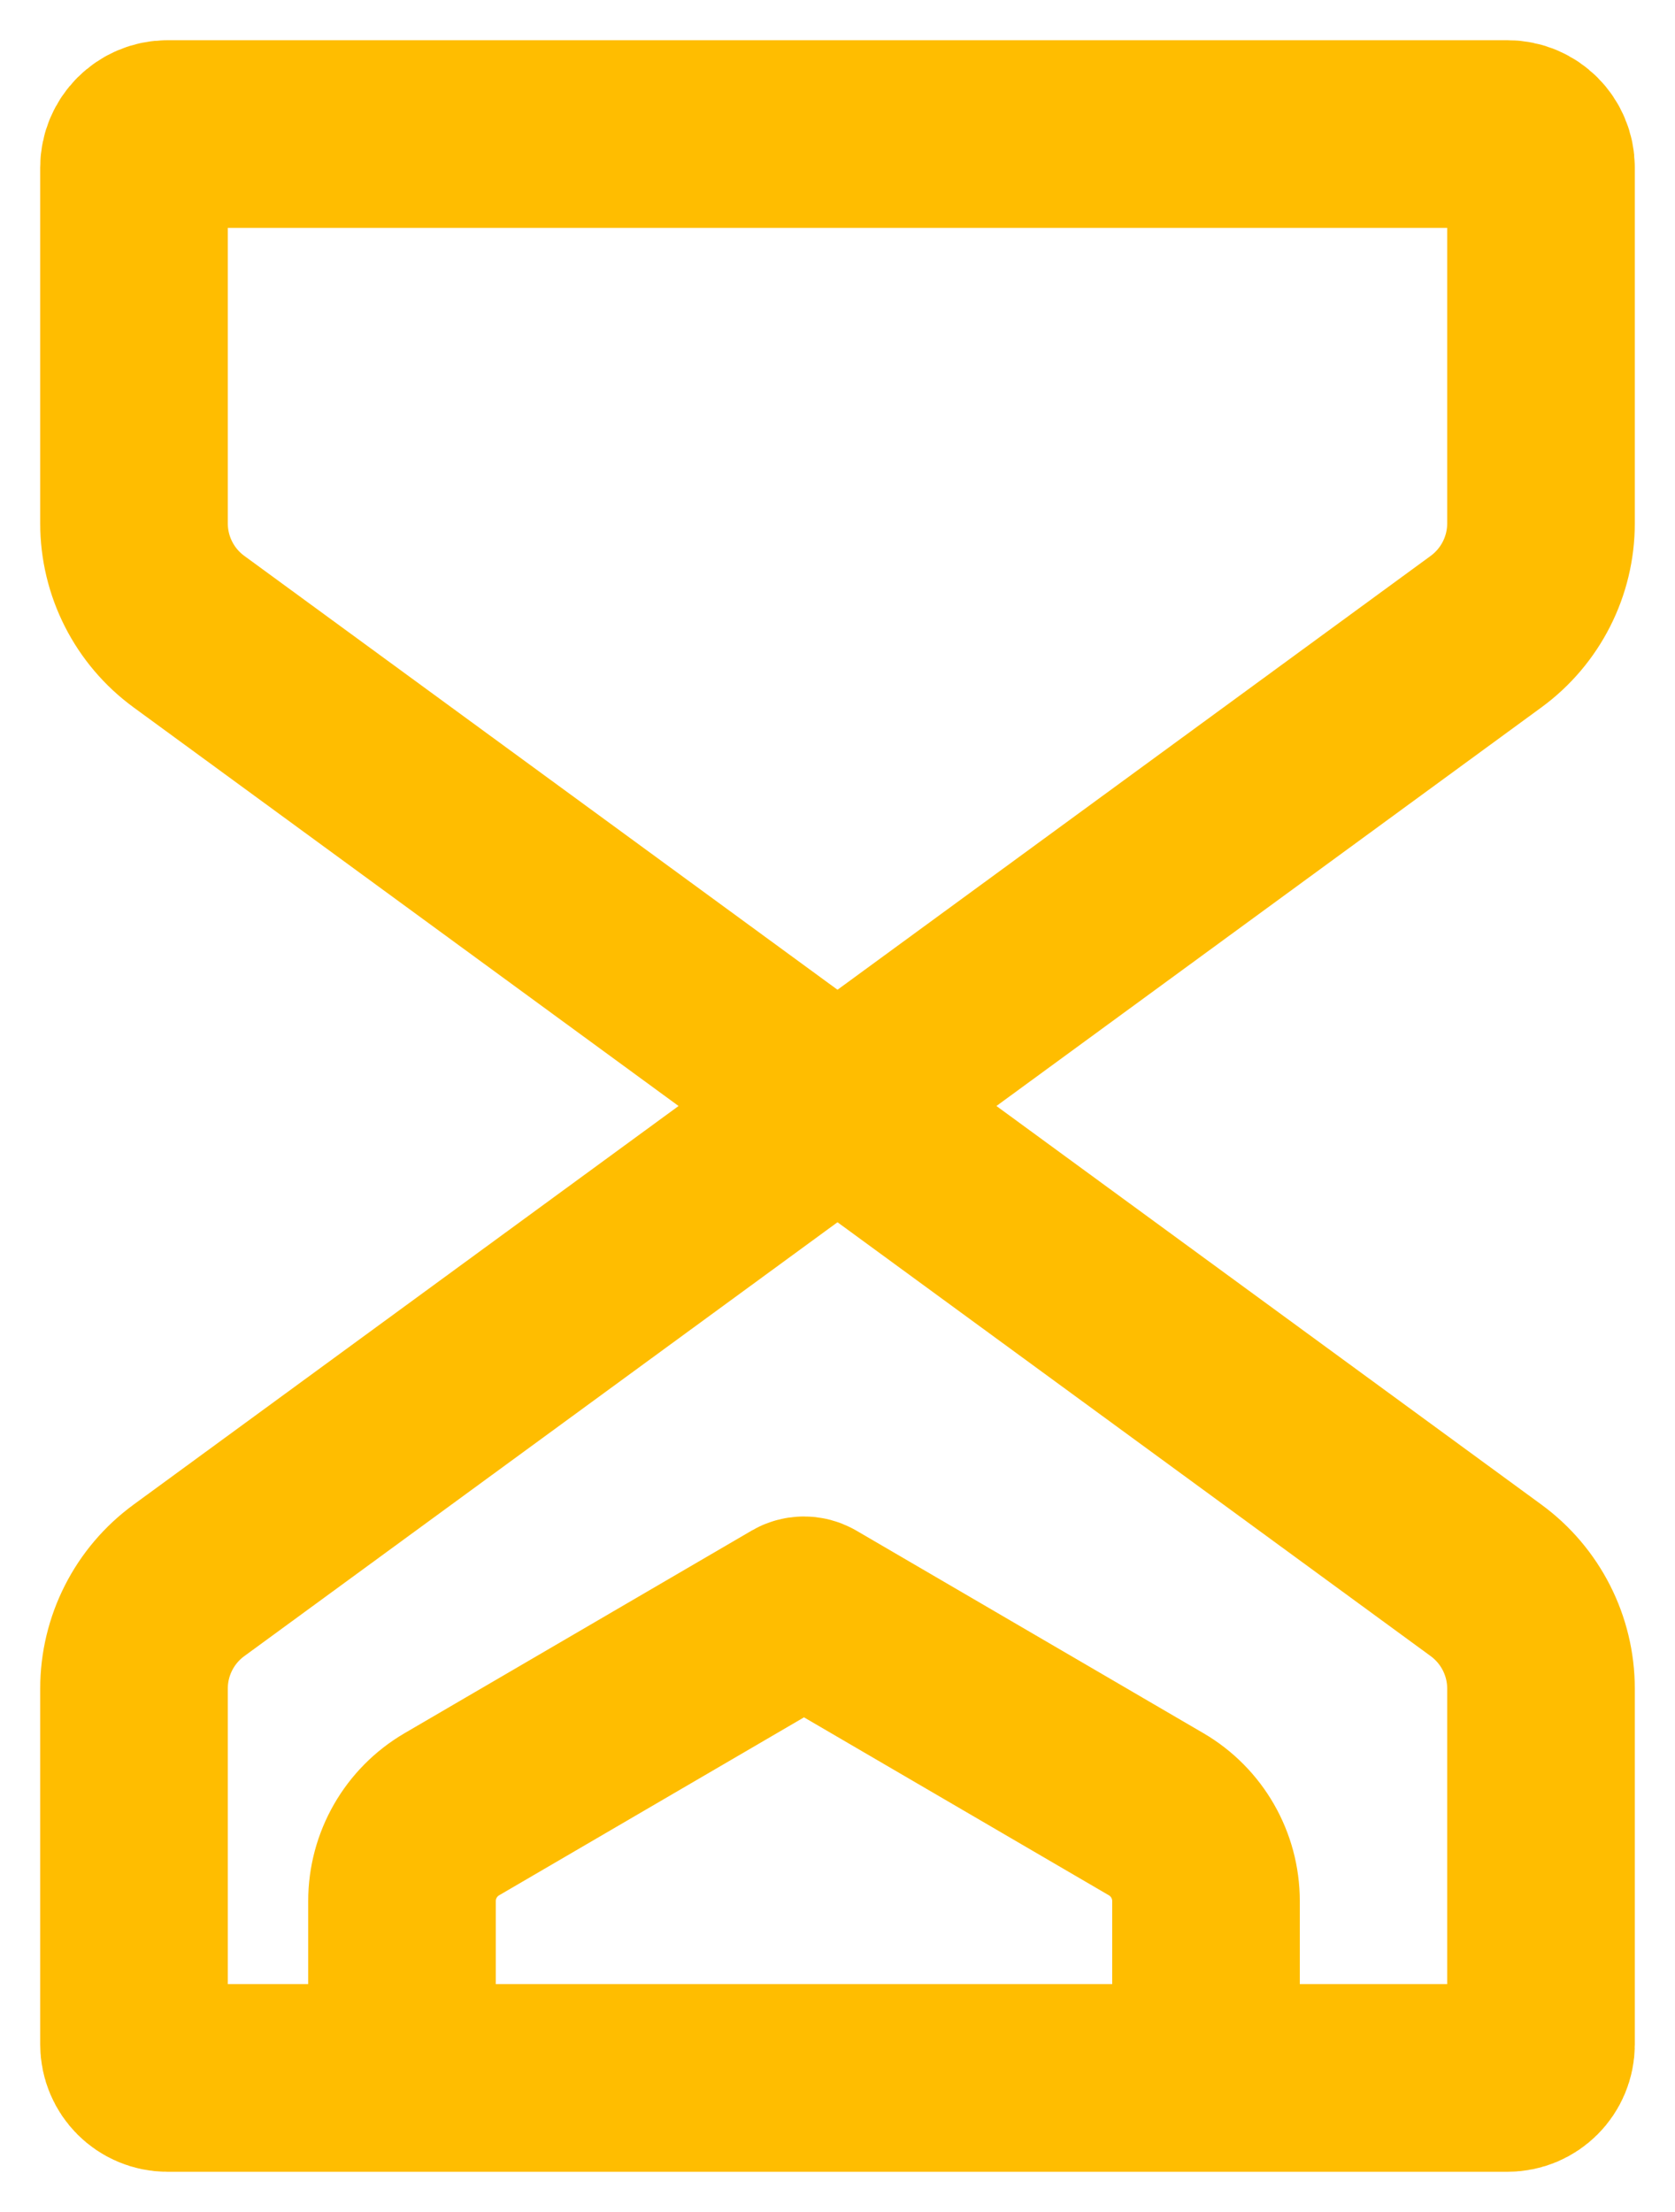 <svg width="25" height="33" viewBox="0 0 25 33" fill="none" xmlns="http://www.w3.org/2000/svg">
<path d="M12.5 16.5L22.18 23.577C22.695 23.954 23 24.554 23 25.192V30.5C23 30.776 22.776 31 22.5 31H2.5C2.224 31 2 30.776 2 30.5V25.192C2 24.554 2.304 23.954 2.82 23.577L12.5 16.5ZM12.5 16.5L22.18 9.423C22.695 9.046 23 8.446 23 7.808V2.5C23 2.224 22.776 2 22.5 2H2.5C2.224 2 2 2.224 2 2.5V7.808C2 8.446 2.304 9.046 2.82 9.423L12.5 16.5Z" stroke="#FFBD00" stroke-width="2.8" stroke-linecap="round" stroke-linejoin="round"/>
<path d="M18 31V28.362C18 27.828 17.717 27.335 17.256 27.066L12.076 24.044C12.029 24.017 11.971 24.017 11.924 24.044L6.744 27.066C6.283 27.335 6 27.828 6 28.362V31" stroke="#FFBD00" stroke-width="2.8" stroke-linecap="round" stroke-linejoin="round"/>
</svg>
